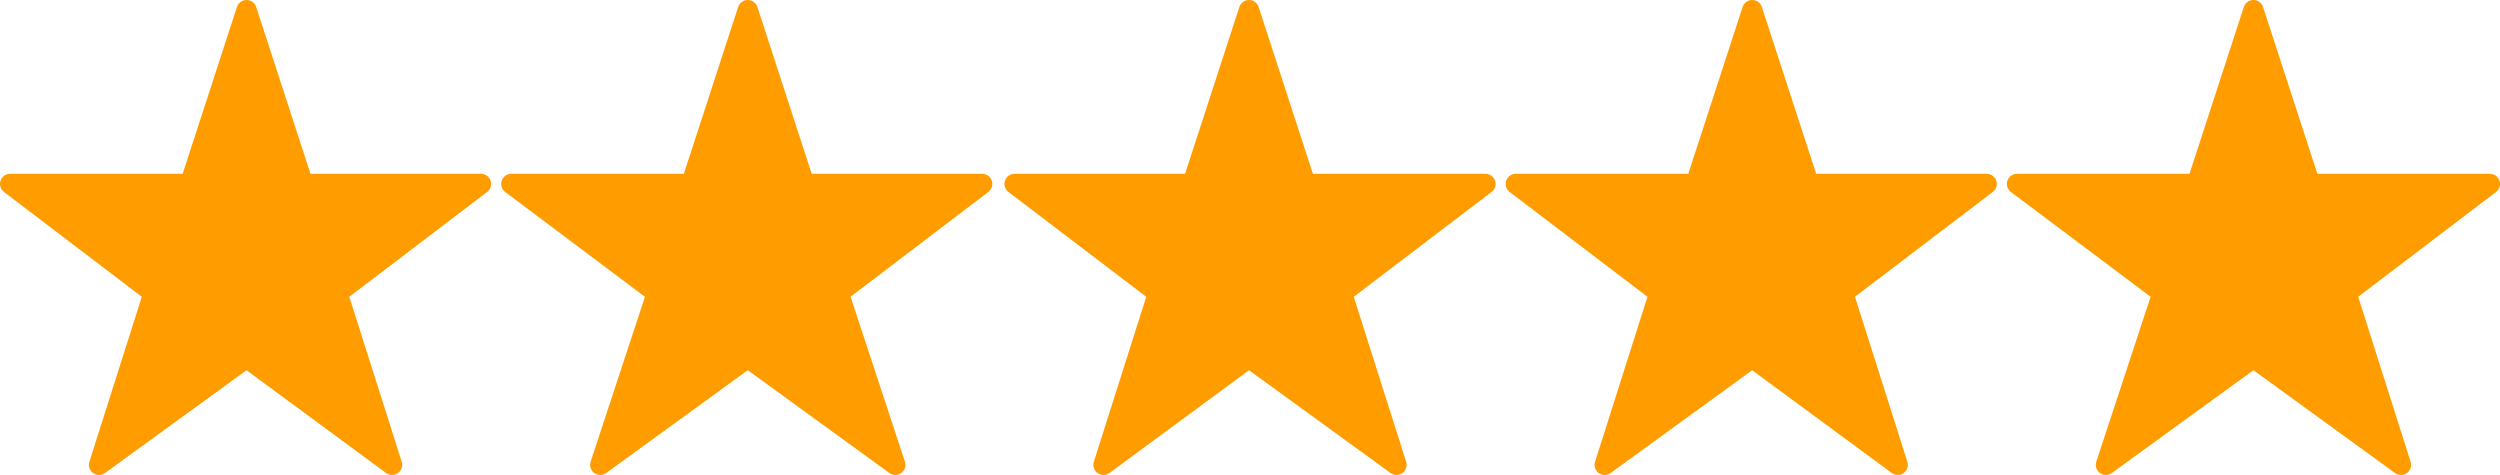 <svg xmlns="http://www.w3.org/2000/svg" viewBox="0 0 123.7 23.5">
  <defs>
    <style>
      .cls-1 {
        fill: #ff9c00;
        stroke: #ff9c00;
        stroke-linejoin: round;
        fill-rule: evenodd;
      }
    </style>
  </defs>
  <g id="レイヤー_2" data-name="レイヤー 2">
    <g id="レイヤー_1-2" data-name="レイヤー 1">
      <path id="star05.svg" class="cls-1" d="M12.2.5,9.4,9.1H.5l7.1,5.4L4.9,23l7.3-5.3L19.4,23l-2.7-8.5,7.1-5.4H15ZM37,.5,34.2,9.1H25.3l7.2,5.4L29.7,23,37,17.7,44.3,23l-2.8-8.5,7.1-5.4H39.8ZM61.8.5,59,9.1H50.2l7.1,5.4L54.6,23l7.2-5.3L69.1,23l-2.7-8.5,7.1-5.4H64.6ZM86.7.5,83.9,9.1H75l7.1,5.4L79.4,23l7.3-5.3L93.9,23l-2.7-8.5,7.1-5.4H89.5Zm24.8,0-2.8,8.6H99.8l7.2,5.4L104.2,23l7.3-5.3,7.3,5.3-2.7-8.5,7.1-5.4h-8.9Z"/>
    </g>
  </g>
</svg>

